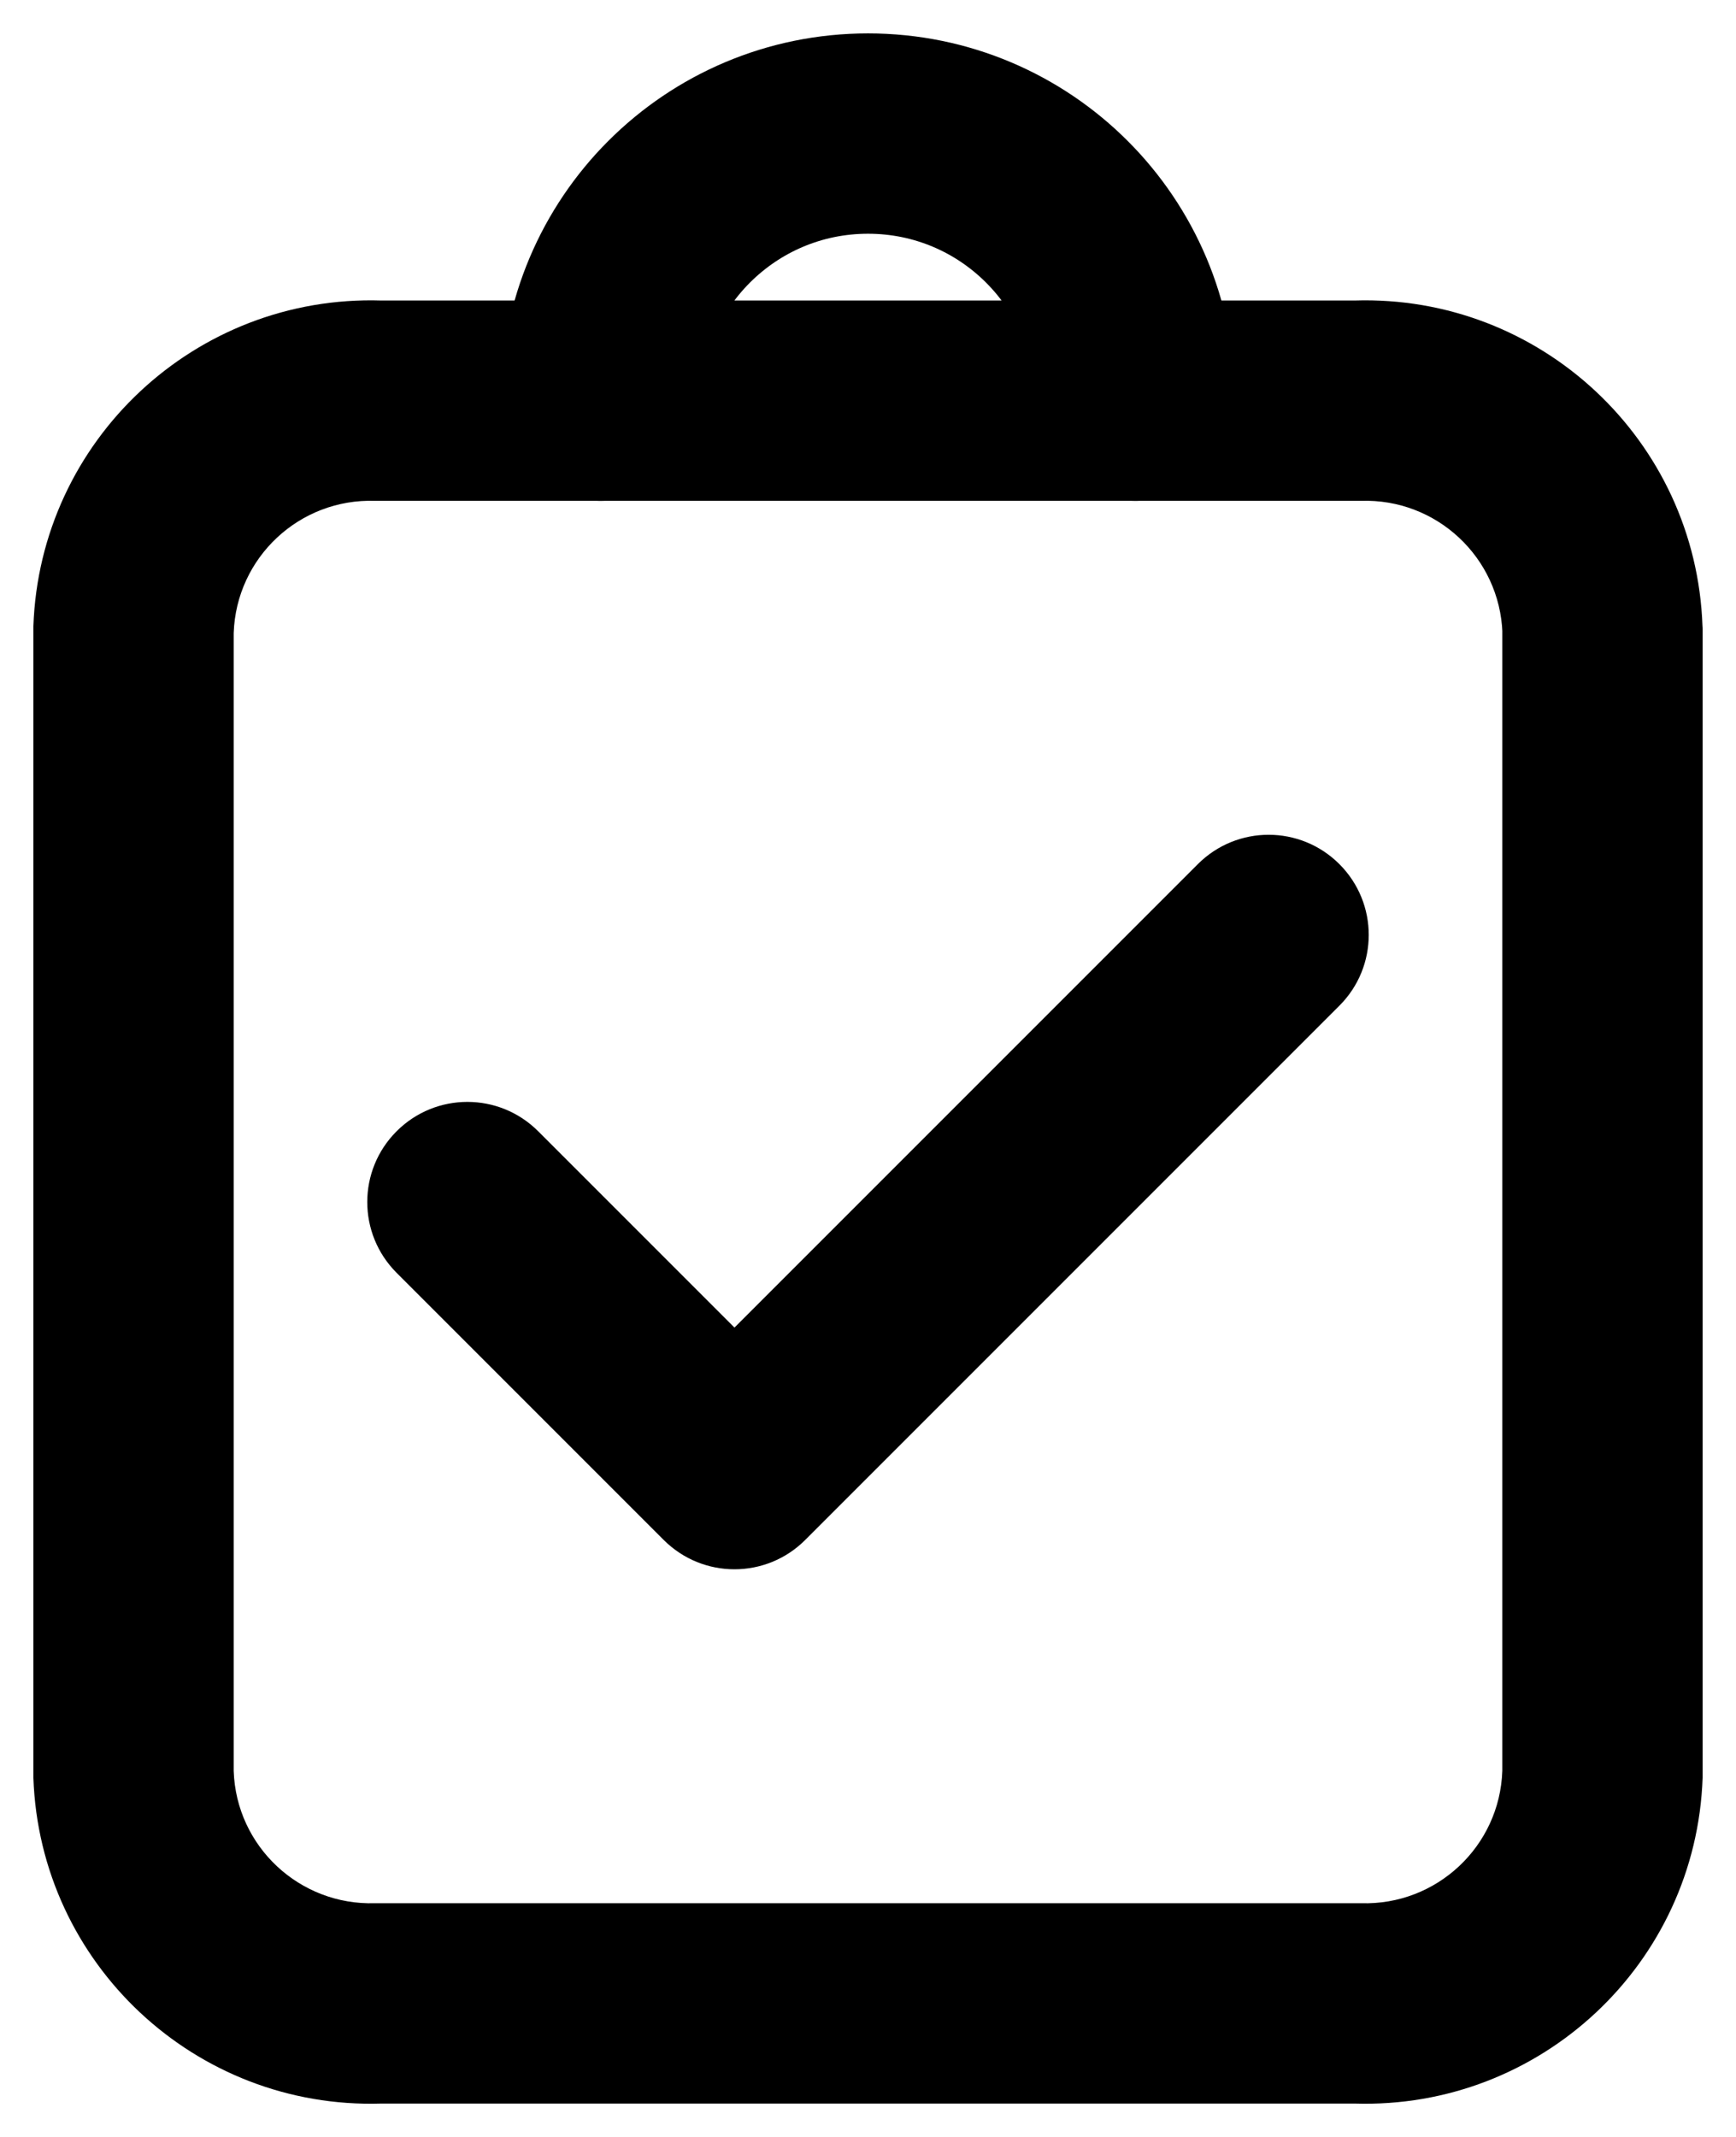 <svg width="13" height="16" viewBox="0 0 13 16" fill="none" xmlns="http://www.w3.org/2000/svg">
<path fill-rule="evenodd" clip-rule="evenodd" d="M8.5 3C8.5 1.895 7.605 1 6.5 1C5.395 1 4.5 1.895 4.5 3H8.5Z" stroke="black" stroke-width="1.5" stroke-linecap="round" stroke-linejoin="round"/>
<path d="M4.03 8.47C3.737 8.177 3.263 8.177 2.97 8.47C2.677 8.763 2.677 9.237 2.97 9.53L4.03 8.47ZM5.5 11L4.97 11.53C5.263 11.823 5.737 11.823 6.03 11.53L5.5 11ZM10.03 7.53C10.323 7.237 10.323 6.763 10.03 6.47C9.737 6.177 9.263 6.177 8.97 6.47L10.03 7.53ZM8.5 2.25C8.086 2.25 7.75 2.586 7.75 3C7.75 3.414 8.086 3.75 8.5 3.75V2.25ZM10.167 3V3.75C10.175 3.75 10.183 3.75 10.191 3.75L10.167 3ZM12 4.714H12.75C12.75 4.705 12.75 4.696 12.749 4.688L12 4.714ZM12 13.285L12.75 13.311C12.75 13.302 12.75 13.294 12.75 13.285H12ZM10.167 15L10.191 14.25C10.183 14.25 10.175 14.25 10.167 14.25V15ZM2.833 15V14.25C2.825 14.25 2.817 14.25 2.809 14.25L2.833 15ZM1 13.286H0.25C0.25 13.295 0.25 13.303 0.25 13.312L1 13.286ZM1 4.714L0.25 4.688C0.25 4.696 0.25 4.705 0.25 4.714H1ZM2.833 3L2.809 3.75C2.817 3.75 2.825 3.75 2.833 3.75V3ZM4.5 3.75C4.914 3.75 5.25 3.414 5.25 3C5.25 2.586 4.914 2.25 4.5 2.25V3.75ZM2.97 9.53L4.97 11.53L6.03 10.47L4.03 8.47L2.97 9.53ZM6.03 11.53L10.03 7.53L8.97 6.47L4.97 10.47L6.03 11.53ZM8.5 3.75H10.167V2.25H8.5V3.75ZM10.191 3.75C10.757 3.731 11.231 4.174 11.251 4.74L12.749 4.688C12.701 3.296 11.535 2.206 10.143 2.25L10.191 3.75ZM11.25 4.714V13.285H12.75V4.714H11.25ZM11.25 13.259C11.231 13.825 10.757 14.268 10.191 14.25L10.143 15.75C11.536 15.794 12.702 14.703 12.75 13.311L11.25 13.259ZM10.167 14.25H2.833V15.75H10.167V14.25ZM2.809 14.25C2.243 14.268 1.769 13.825 1.75 13.26L0.25 13.312C0.299 14.704 1.465 15.794 2.857 15.75L2.809 14.25ZM1.75 13.286V4.714H0.25V13.286H1.75ZM1.75 4.74C1.769 4.174 2.243 3.731 2.809 3.75L2.857 2.25C1.465 2.206 0.299 3.296 0.25 4.688L1.75 4.74ZM2.833 3.75H4.5V2.25H2.833V3.75Z" fill="black"/>
</svg>
